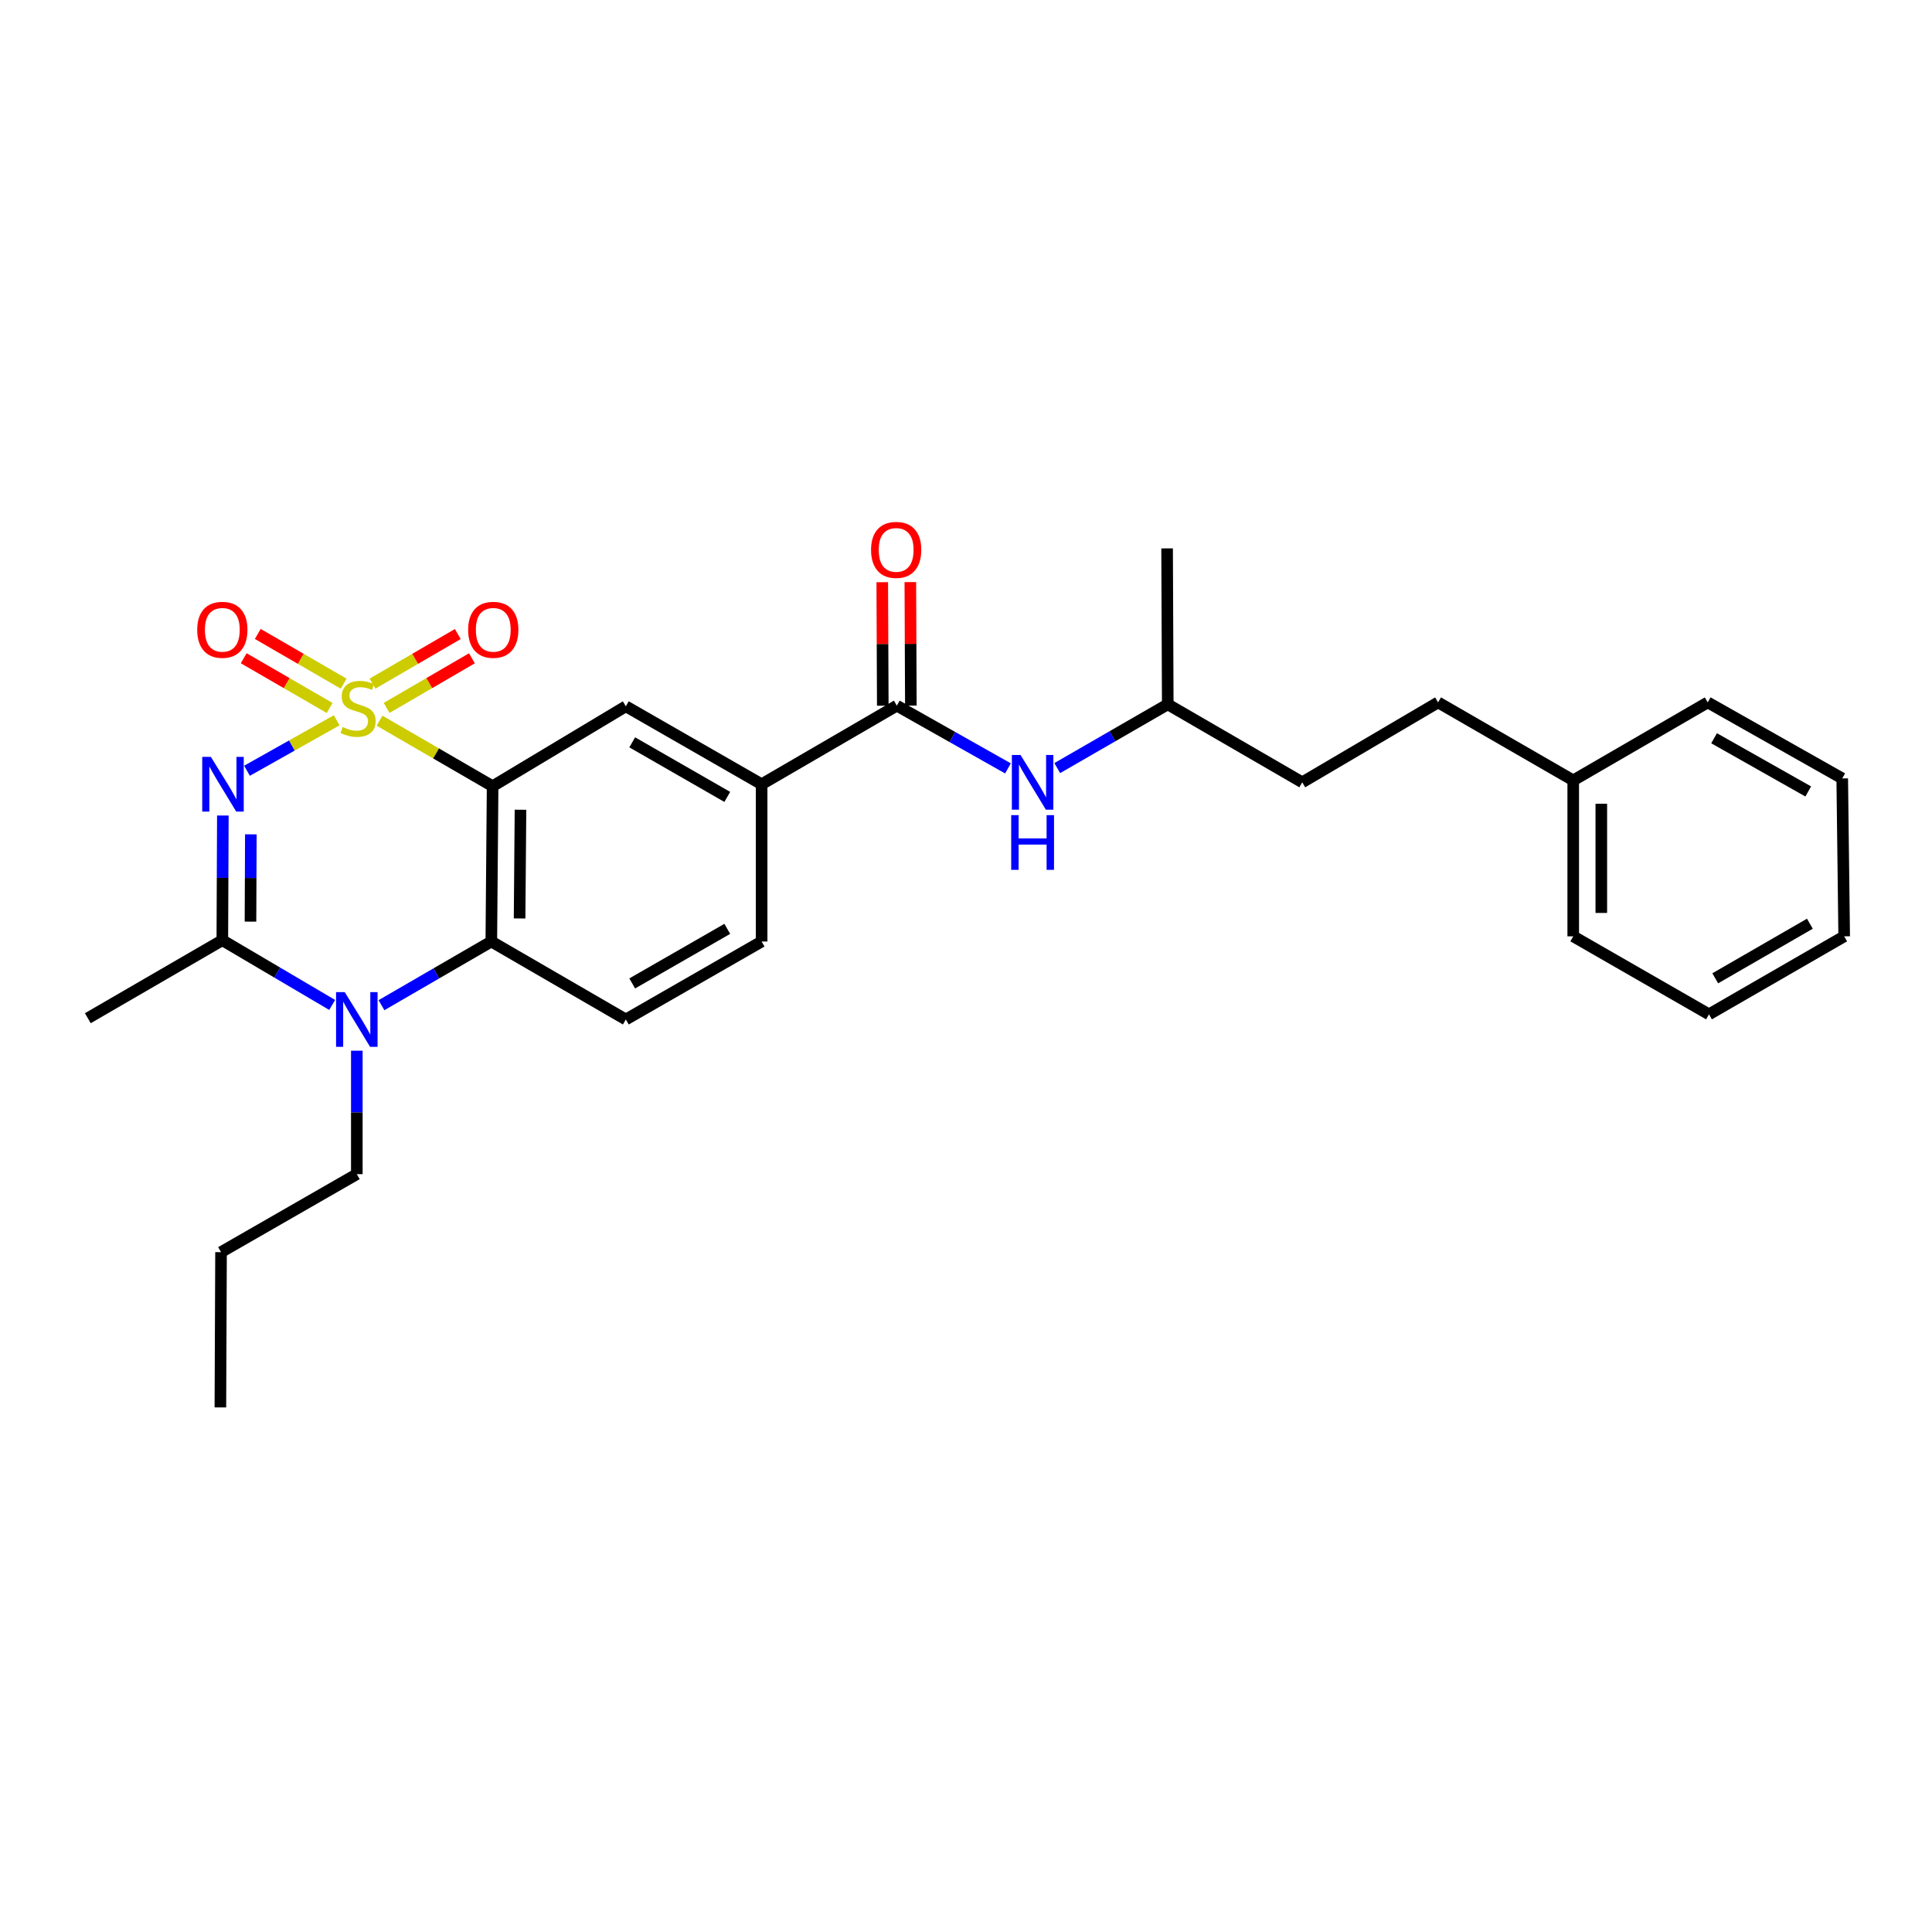 <?xml version='1.0' encoding='iso-8859-1'?>
<svg version='1.1' baseProfile='full'
              xmlns='http://www.w3.org/2000/svg'
                      xmlns:rdkit='http://www.rdkit.org/xml'
                      xmlns:xlink='http://www.w3.org/1999/xlink'
                  xml:space='preserve'
width='1000px' height='1000px' viewBox='0 0 1000 1000'>
<!-- END OF HEADER -->
<rect style='opacity:1.0;fill:#FFFFFF;stroke:none' width='1000' height='1000' x='0' y='0'> </rect>
<path class='bond-0' d='M 174.273,372.824 L 151.058,385.883' style='fill:none;fill-rule:evenodd;stroke:#CCCC00;stroke-width:6px;stroke-linecap:butt;stroke-linejoin:miter;stroke-opacity:1' />
<path class='bond-0' d='M 151.058,385.883 L 127.843,398.941' style='fill:none;fill-rule:evenodd;stroke:#0000FF;stroke-width:6px;stroke-linecap:butt;stroke-linejoin:miter;stroke-opacity:1' />
<path class='bond-1' d='M 196.451,373.018 L 225.712,389.98' style='fill:none;fill-rule:evenodd;stroke:#CCCC00;stroke-width:6px;stroke-linecap:butt;stroke-linejoin:miter;stroke-opacity:1' />
<path class='bond-1' d='M 225.712,389.98 L 254.973,406.942' style='fill:none;fill-rule:evenodd;stroke:#000000;stroke-width:6px;stroke-linecap:butt;stroke-linejoin:miter;stroke-opacity:1' />
<path class='bond-8' d='M 177.89,353.868 L 155.658,340.999' style='fill:none;fill-rule:evenodd;stroke:#CCCC00;stroke-width:6px;stroke-linecap:butt;stroke-linejoin:miter;stroke-opacity:1' />
<path class='bond-8' d='M 155.658,340.999 L 133.426,328.129' style='fill:none;fill-rule:evenodd;stroke:#FF0000;stroke-width:6px;stroke-linecap:butt;stroke-linejoin:miter;stroke-opacity:1' />
<path class='bond-8' d='M 170.609,366.446 L 148.377,353.576' style='fill:none;fill-rule:evenodd;stroke:#CCCC00;stroke-width:6px;stroke-linecap:butt;stroke-linejoin:miter;stroke-opacity:1' />
<path class='bond-8' d='M 148.377,353.576 L 126.145,340.707' style='fill:none;fill-rule:evenodd;stroke:#FF0000;stroke-width:6px;stroke-linecap:butt;stroke-linejoin:miter;stroke-opacity:1' />
<path class='bond-9' d='M 200.116,366.412 L 222.189,353.574' style='fill:none;fill-rule:evenodd;stroke:#CCCC00;stroke-width:6px;stroke-linecap:butt;stroke-linejoin:miter;stroke-opacity:1' />
<path class='bond-9' d='M 222.189,353.574 L 244.263,340.736' style='fill:none;fill-rule:evenodd;stroke:#FF0000;stroke-width:6px;stroke-linecap:butt;stroke-linejoin:miter;stroke-opacity:1' />
<path class='bond-9' d='M 192.809,353.849 L 214.883,341.011' style='fill:none;fill-rule:evenodd;stroke:#CCCC00;stroke-width:6px;stroke-linecap:butt;stroke-linejoin:miter;stroke-opacity:1' />
<path class='bond-9' d='M 214.883,341.011 L 236.957,328.173' style='fill:none;fill-rule:evenodd;stroke:#FF0000;stroke-width:6px;stroke-linecap:butt;stroke-linejoin:miter;stroke-opacity:1' />
<path class='bond-2' d='M 115.347,422.11 L 115.212,454.383' style='fill:none;fill-rule:evenodd;stroke:#0000FF;stroke-width:6px;stroke-linecap:butt;stroke-linejoin:miter;stroke-opacity:1' />
<path class='bond-2' d='M 115.212,454.383 L 115.076,486.655' style='fill:none;fill-rule:evenodd;stroke:#000000;stroke-width:6px;stroke-linecap:butt;stroke-linejoin:miter;stroke-opacity:1' />
<path class='bond-2' d='M 129.839,431.853 L 129.744,454.444' style='fill:none;fill-rule:evenodd;stroke:#0000FF;stroke-width:6px;stroke-linecap:butt;stroke-linejoin:miter;stroke-opacity:1' />
<path class='bond-2' d='M 129.744,454.444 L 129.65,477.035' style='fill:none;fill-rule:evenodd;stroke:#000000;stroke-width:6px;stroke-linecap:butt;stroke-linejoin:miter;stroke-opacity:1' />
<path class='bond-4' d='M 254.973,406.942 L 254.303,487.325' style='fill:none;fill-rule:evenodd;stroke:#000000;stroke-width:6px;stroke-linecap:butt;stroke-linejoin:miter;stroke-opacity:1' />
<path class='bond-4' d='M 269.405,419.12 L 268.936,475.389' style='fill:none;fill-rule:evenodd;stroke:#000000;stroke-width:6px;stroke-linecap:butt;stroke-linejoin:miter;stroke-opacity:1' />
<path class='bond-5' d='M 254.973,406.942 L 323.932,365.579' style='fill:none;fill-rule:evenodd;stroke:#000000;stroke-width:6px;stroke-linecap:butt;stroke-linejoin:miter;stroke-opacity:1' />
<path class='bond-15' d='M 115.076,486.655 L 45.455,527.025' style='fill:none;fill-rule:evenodd;stroke:#000000;stroke-width:6px;stroke-linecap:butt;stroke-linejoin:miter;stroke-opacity:1' />
<path class='bond-28' d='M 115.076,486.655 L 143.503,503.407' style='fill:none;fill-rule:evenodd;stroke:#000000;stroke-width:6px;stroke-linecap:butt;stroke-linejoin:miter;stroke-opacity:1' />
<path class='bond-28' d='M 143.503,503.407 L 171.929,520.159' style='fill:none;fill-rule:evenodd;stroke:#0000FF;stroke-width:6px;stroke-linecap:butt;stroke-linejoin:miter;stroke-opacity:1' />
<path class='bond-3' d='M 197.441,520.287 L 225.872,503.806' style='fill:none;fill-rule:evenodd;stroke:#0000FF;stroke-width:6px;stroke-linecap:butt;stroke-linejoin:miter;stroke-opacity:1' />
<path class='bond-3' d='M 225.872,503.806 L 254.303,487.325' style='fill:none;fill-rule:evenodd;stroke:#000000;stroke-width:6px;stroke-linecap:butt;stroke-linejoin:miter;stroke-opacity:1' />
<path class='bond-14' d='M 184.689,543.84 L 184.689,575.79' style='fill:none;fill-rule:evenodd;stroke:#0000FF;stroke-width:6px;stroke-linecap:butt;stroke-linejoin:miter;stroke-opacity:1' />
<path class='bond-14' d='M 184.689,575.79 L 184.689,607.74' style='fill:none;fill-rule:evenodd;stroke:#000000;stroke-width:6px;stroke-linecap:butt;stroke-linejoin:miter;stroke-opacity:1' />
<path class='bond-11' d='M 254.303,487.325 L 323.932,527.679' style='fill:none;fill-rule:evenodd;stroke:#000000;stroke-width:6px;stroke-linecap:butt;stroke-linejoin:miter;stroke-opacity:1' />
<path class='bond-7' d='M 323.932,365.579 L 394.216,405.932' style='fill:none;fill-rule:evenodd;stroke:#000000;stroke-width:6px;stroke-linecap:butt;stroke-linejoin:miter;stroke-opacity:1' />
<path class='bond-7' d='M 327.238,384.235 L 376.437,412.483' style='fill:none;fill-rule:evenodd;stroke:#000000;stroke-width:6px;stroke-linecap:butt;stroke-linejoin:miter;stroke-opacity:1' />
<path class='bond-6' d='M 464.192,365.24 L 394.216,405.932' style='fill:none;fill-rule:evenodd;stroke:#000000;stroke-width:6px;stroke-linecap:butt;stroke-linejoin:miter;stroke-opacity:1' />
<path class='bond-10' d='M 464.192,365.24 L 492.955,381.48' style='fill:none;fill-rule:evenodd;stroke:#000000;stroke-width:6px;stroke-linecap:butt;stroke-linejoin:miter;stroke-opacity:1' />
<path class='bond-10' d='M 492.955,381.48 L 521.718,397.72' style='fill:none;fill-rule:evenodd;stroke:#0000FF;stroke-width:6px;stroke-linecap:butt;stroke-linejoin:miter;stroke-opacity:1' />
<path class='bond-12' d='M 471.459,365.209 L 471.324,333.249' style='fill:none;fill-rule:evenodd;stroke:#000000;stroke-width:6px;stroke-linecap:butt;stroke-linejoin:miter;stroke-opacity:1' />
<path class='bond-12' d='M 471.324,333.249 L 471.19,301.288' style='fill:none;fill-rule:evenodd;stroke:#FF0000;stroke-width:6px;stroke-linecap:butt;stroke-linejoin:miter;stroke-opacity:1' />
<path class='bond-12' d='M 456.926,365.27 L 456.791,333.31' style='fill:none;fill-rule:evenodd;stroke:#000000;stroke-width:6px;stroke-linecap:butt;stroke-linejoin:miter;stroke-opacity:1' />
<path class='bond-12' d='M 456.791,333.31 L 456.657,301.349' style='fill:none;fill-rule:evenodd;stroke:#FF0000;stroke-width:6px;stroke-linecap:butt;stroke-linejoin:miter;stroke-opacity:1' />
<path class='bond-13' d='M 394.216,405.932 L 394.216,487.325' style='fill:none;fill-rule:evenodd;stroke:#000000;stroke-width:6px;stroke-linecap:butt;stroke-linejoin:miter;stroke-opacity:1' />
<path class='bond-16' d='M 547.235,397.563 L 575.831,381.066' style='fill:none;fill-rule:evenodd;stroke:#0000FF;stroke-width:6px;stroke-linecap:butt;stroke-linejoin:miter;stroke-opacity:1' />
<path class='bond-16' d='M 575.831,381.066 L 604.428,364.57' style='fill:none;fill-rule:evenodd;stroke:#000000;stroke-width:6px;stroke-linecap:butt;stroke-linejoin:miter;stroke-opacity:1' />
<path class='bond-29' d='M 323.932,527.679 L 394.216,487.325' style='fill:none;fill-rule:evenodd;stroke:#000000;stroke-width:6px;stroke-linecap:butt;stroke-linejoin:miter;stroke-opacity:1' />
<path class='bond-29' d='M 327.238,509.022 L 376.437,480.775' style='fill:none;fill-rule:evenodd;stroke:#000000;stroke-width:6px;stroke-linecap:butt;stroke-linejoin:miter;stroke-opacity:1' />
<path class='bond-22' d='M 184.689,607.74 L 114.406,648.109' style='fill:none;fill-rule:evenodd;stroke:#000000;stroke-width:6px;stroke-linecap:butt;stroke-linejoin:miter;stroke-opacity:1' />
<path class='bond-18' d='M 604.428,364.57 L 674.049,404.923' style='fill:none;fill-rule:evenodd;stroke:#000000;stroke-width:6px;stroke-linecap:butt;stroke-linejoin:miter;stroke-opacity:1' />
<path class='bond-23' d='M 604.428,364.57 L 604.089,283.847' style='fill:none;fill-rule:evenodd;stroke:#000000;stroke-width:6px;stroke-linecap:butt;stroke-linejoin:miter;stroke-opacity:1' />
<path class='bond-17' d='M 744.349,363.56 L 674.049,404.923' style='fill:none;fill-rule:evenodd;stroke:#000000;stroke-width:6px;stroke-linecap:butt;stroke-linejoin:miter;stroke-opacity:1' />
<path class='bond-19' d='M 744.349,363.56 L 814.301,403.922' style='fill:none;fill-rule:evenodd;stroke:#000000;stroke-width:6px;stroke-linecap:butt;stroke-linejoin:miter;stroke-opacity:1' />
<path class='bond-20' d='M 814.301,403.922 L 814.301,484.645' style='fill:none;fill-rule:evenodd;stroke:#000000;stroke-width:6px;stroke-linecap:butt;stroke-linejoin:miter;stroke-opacity:1' />
<path class='bond-20' d='M 828.835,416.03 L 828.835,472.536' style='fill:none;fill-rule:evenodd;stroke:#000000;stroke-width:6px;stroke-linecap:butt;stroke-linejoin:miter;stroke-opacity:1' />
<path class='bond-21' d='M 814.301,403.922 L 883.915,363.56' style='fill:none;fill-rule:evenodd;stroke:#000000;stroke-width:6px;stroke-linecap:butt;stroke-linejoin:miter;stroke-opacity:1' />
<path class='bond-26' d='M 814.301,484.645 L 884.569,525.015' style='fill:none;fill-rule:evenodd;stroke:#000000;stroke-width:6px;stroke-linecap:butt;stroke-linejoin:miter;stroke-opacity:1' />
<path class='bond-25' d='M 883.915,363.56 L 953.536,402.913' style='fill:none;fill-rule:evenodd;stroke:#000000;stroke-width:6px;stroke-linecap:butt;stroke-linejoin:miter;stroke-opacity:1' />
<path class='bond-25' d='M 887.207,382.115 L 935.942,409.662' style='fill:none;fill-rule:evenodd;stroke:#000000;stroke-width:6px;stroke-linecap:butt;stroke-linejoin:miter;stroke-opacity:1' />
<path class='bond-24' d='M 114.406,648.109 L 114.067,728.477' style='fill:none;fill-rule:evenodd;stroke:#000000;stroke-width:6px;stroke-linecap:butt;stroke-linejoin:miter;stroke-opacity:1' />
<path class='bond-27' d='M 953.536,402.913 L 954.545,484.645' style='fill:none;fill-rule:evenodd;stroke:#000000;stroke-width:6px;stroke-linecap:butt;stroke-linejoin:miter;stroke-opacity:1' />
<path class='bond-30' d='M 884.569,525.015 L 954.545,484.645' style='fill:none;fill-rule:evenodd;stroke:#000000;stroke-width:6px;stroke-linecap:butt;stroke-linejoin:miter;stroke-opacity:1' />
<path class='bond-30' d='M 887.803,506.371 L 936.787,478.112' style='fill:none;fill-rule:evenodd;stroke:#000000;stroke-width:6px;stroke-linecap:butt;stroke-linejoin:miter;stroke-opacity:1' />
<path  class='atom-0' d='M 177.359 376.308
Q 177.679 376.428, 178.999 376.988
Q 180.319 377.548, 181.759 377.908
Q 183.239 378.228, 184.679 378.228
Q 187.359 378.228, 188.919 376.948
Q 190.479 375.628, 190.479 373.348
Q 190.479 371.788, 189.679 370.828
Q 188.919 369.868, 187.719 369.348
Q 186.519 368.828, 184.519 368.228
Q 181.999 367.468, 180.479 366.748
Q 178.999 366.028, 177.919 364.508
Q 176.879 362.988, 176.879 360.428
Q 176.879 356.868, 179.279 354.668
Q 181.719 352.468, 186.519 352.468
Q 189.799 352.468, 193.519 354.028
L 192.599 357.108
Q 189.199 355.708, 186.639 355.708
Q 183.879 355.708, 182.359 356.868
Q 180.839 357.988, 180.879 359.948
Q 180.879 361.468, 181.639 362.388
Q 182.439 363.308, 183.559 363.828
Q 184.719 364.348, 186.639 364.948
Q 189.199 365.748, 190.719 366.548
Q 192.239 367.348, 193.319 368.988
Q 194.439 370.588, 194.439 373.348
Q 194.439 377.268, 191.799 379.388
Q 189.199 381.468, 184.839 381.468
Q 182.319 381.468, 180.399 380.908
Q 178.519 380.388, 176.279 379.468
L 177.359 376.308
' fill='#CCCC00'/>
<path  class='atom-1' d='M 109.155 391.772
L 118.435 406.772
Q 119.355 408.252, 120.835 410.932
Q 122.315 413.612, 122.395 413.772
L 122.395 391.772
L 126.155 391.772
L 126.155 420.092
L 122.275 420.092
L 112.315 403.692
Q 111.155 401.772, 109.915 399.572
Q 108.715 397.372, 108.355 396.692
L 108.355 420.092
L 104.675 420.092
L 104.675 391.772
L 109.155 391.772
' fill='#0000FF'/>
<path  class='atom-4' d='M 178.429 513.519
L 187.709 528.519
Q 188.629 529.999, 190.109 532.679
Q 191.589 535.359, 191.669 535.519
L 191.669 513.519
L 195.429 513.519
L 195.429 541.839
L 191.549 541.839
L 181.589 525.439
Q 180.429 523.519, 179.189 521.319
Q 177.989 519.119, 177.629 518.439
L 177.629 541.839
L 173.949 541.839
L 173.949 513.519
L 178.429 513.519
' fill='#0000FF'/>
<path  class='atom-9' d='M 102.076 325.984
Q 102.076 319.184, 105.436 315.384
Q 108.796 311.584, 115.076 311.584
Q 121.356 311.584, 124.716 315.384
Q 128.076 319.184, 128.076 325.984
Q 128.076 332.864, 124.676 336.784
Q 121.276 340.664, 115.076 340.664
Q 108.836 340.664, 105.436 336.784
Q 102.076 332.904, 102.076 325.984
M 115.076 337.464
Q 119.396 337.464, 121.716 334.584
Q 124.076 331.664, 124.076 325.984
Q 124.076 320.424, 121.716 317.624
Q 119.396 314.784, 115.076 314.784
Q 110.756 314.784, 108.396 317.584
Q 106.076 320.384, 106.076 325.984
Q 106.076 331.704, 108.396 334.584
Q 110.756 337.464, 115.076 337.464
' fill='#FF0000'/>
<path  class='atom-10' d='M 242.312 325.984
Q 242.312 319.184, 245.672 315.384
Q 249.032 311.584, 255.312 311.584
Q 261.592 311.584, 264.952 315.384
Q 268.312 319.184, 268.312 325.984
Q 268.312 332.864, 264.912 336.784
Q 261.512 340.664, 255.312 340.664
Q 249.072 340.664, 245.672 336.784
Q 242.312 332.904, 242.312 325.984
M 255.312 337.464
Q 259.632 337.464, 261.952 334.584
Q 264.312 331.664, 264.312 325.984
Q 264.312 320.424, 261.952 317.624
Q 259.632 314.784, 255.312 314.784
Q 250.992 314.784, 248.632 317.584
Q 246.312 320.384, 246.312 325.984
Q 246.312 331.704, 248.632 334.584
Q 250.992 337.464, 255.312 337.464
' fill='#FF0000'/>
<path  class='atom-11' d='M 528.216 390.763
L 537.496 405.763
Q 538.416 407.243, 539.896 409.923
Q 541.376 412.603, 541.456 412.763
L 541.456 390.763
L 545.216 390.763
L 545.216 419.083
L 541.336 419.083
L 531.376 402.683
Q 530.216 400.763, 528.976 398.563
Q 527.776 396.363, 527.416 395.683
L 527.416 419.083
L 523.736 419.083
L 523.736 390.763
L 528.216 390.763
' fill='#0000FF'/>
<path  class='atom-11' d='M 523.396 421.915
L 527.236 421.915
L 527.236 433.955
L 541.716 433.955
L 541.716 421.915
L 545.556 421.915
L 545.556 450.235
L 541.716 450.235
L 541.716 437.155
L 527.236 437.155
L 527.236 450.235
L 523.396 450.235
L 523.396 421.915
' fill='#0000FF'/>
<path  class='atom-13' d='M 450.853 284.621
Q 450.853 277.821, 454.213 274.021
Q 457.573 270.221, 463.853 270.221
Q 470.133 270.221, 473.493 274.021
Q 476.853 277.821, 476.853 284.621
Q 476.853 291.501, 473.453 295.421
Q 470.053 299.301, 463.853 299.301
Q 457.613 299.301, 454.213 295.421
Q 450.853 291.541, 450.853 284.621
M 463.853 296.101
Q 468.173 296.101, 470.493 293.221
Q 472.853 290.301, 472.853 284.621
Q 472.853 279.061, 470.493 276.261
Q 468.173 273.421, 463.853 273.421
Q 459.533 273.421, 457.173 276.221
Q 454.853 279.021, 454.853 284.621
Q 454.853 290.341, 457.173 293.221
Q 459.533 296.101, 463.853 296.101
' fill='#FF0000'/>
</svg>
